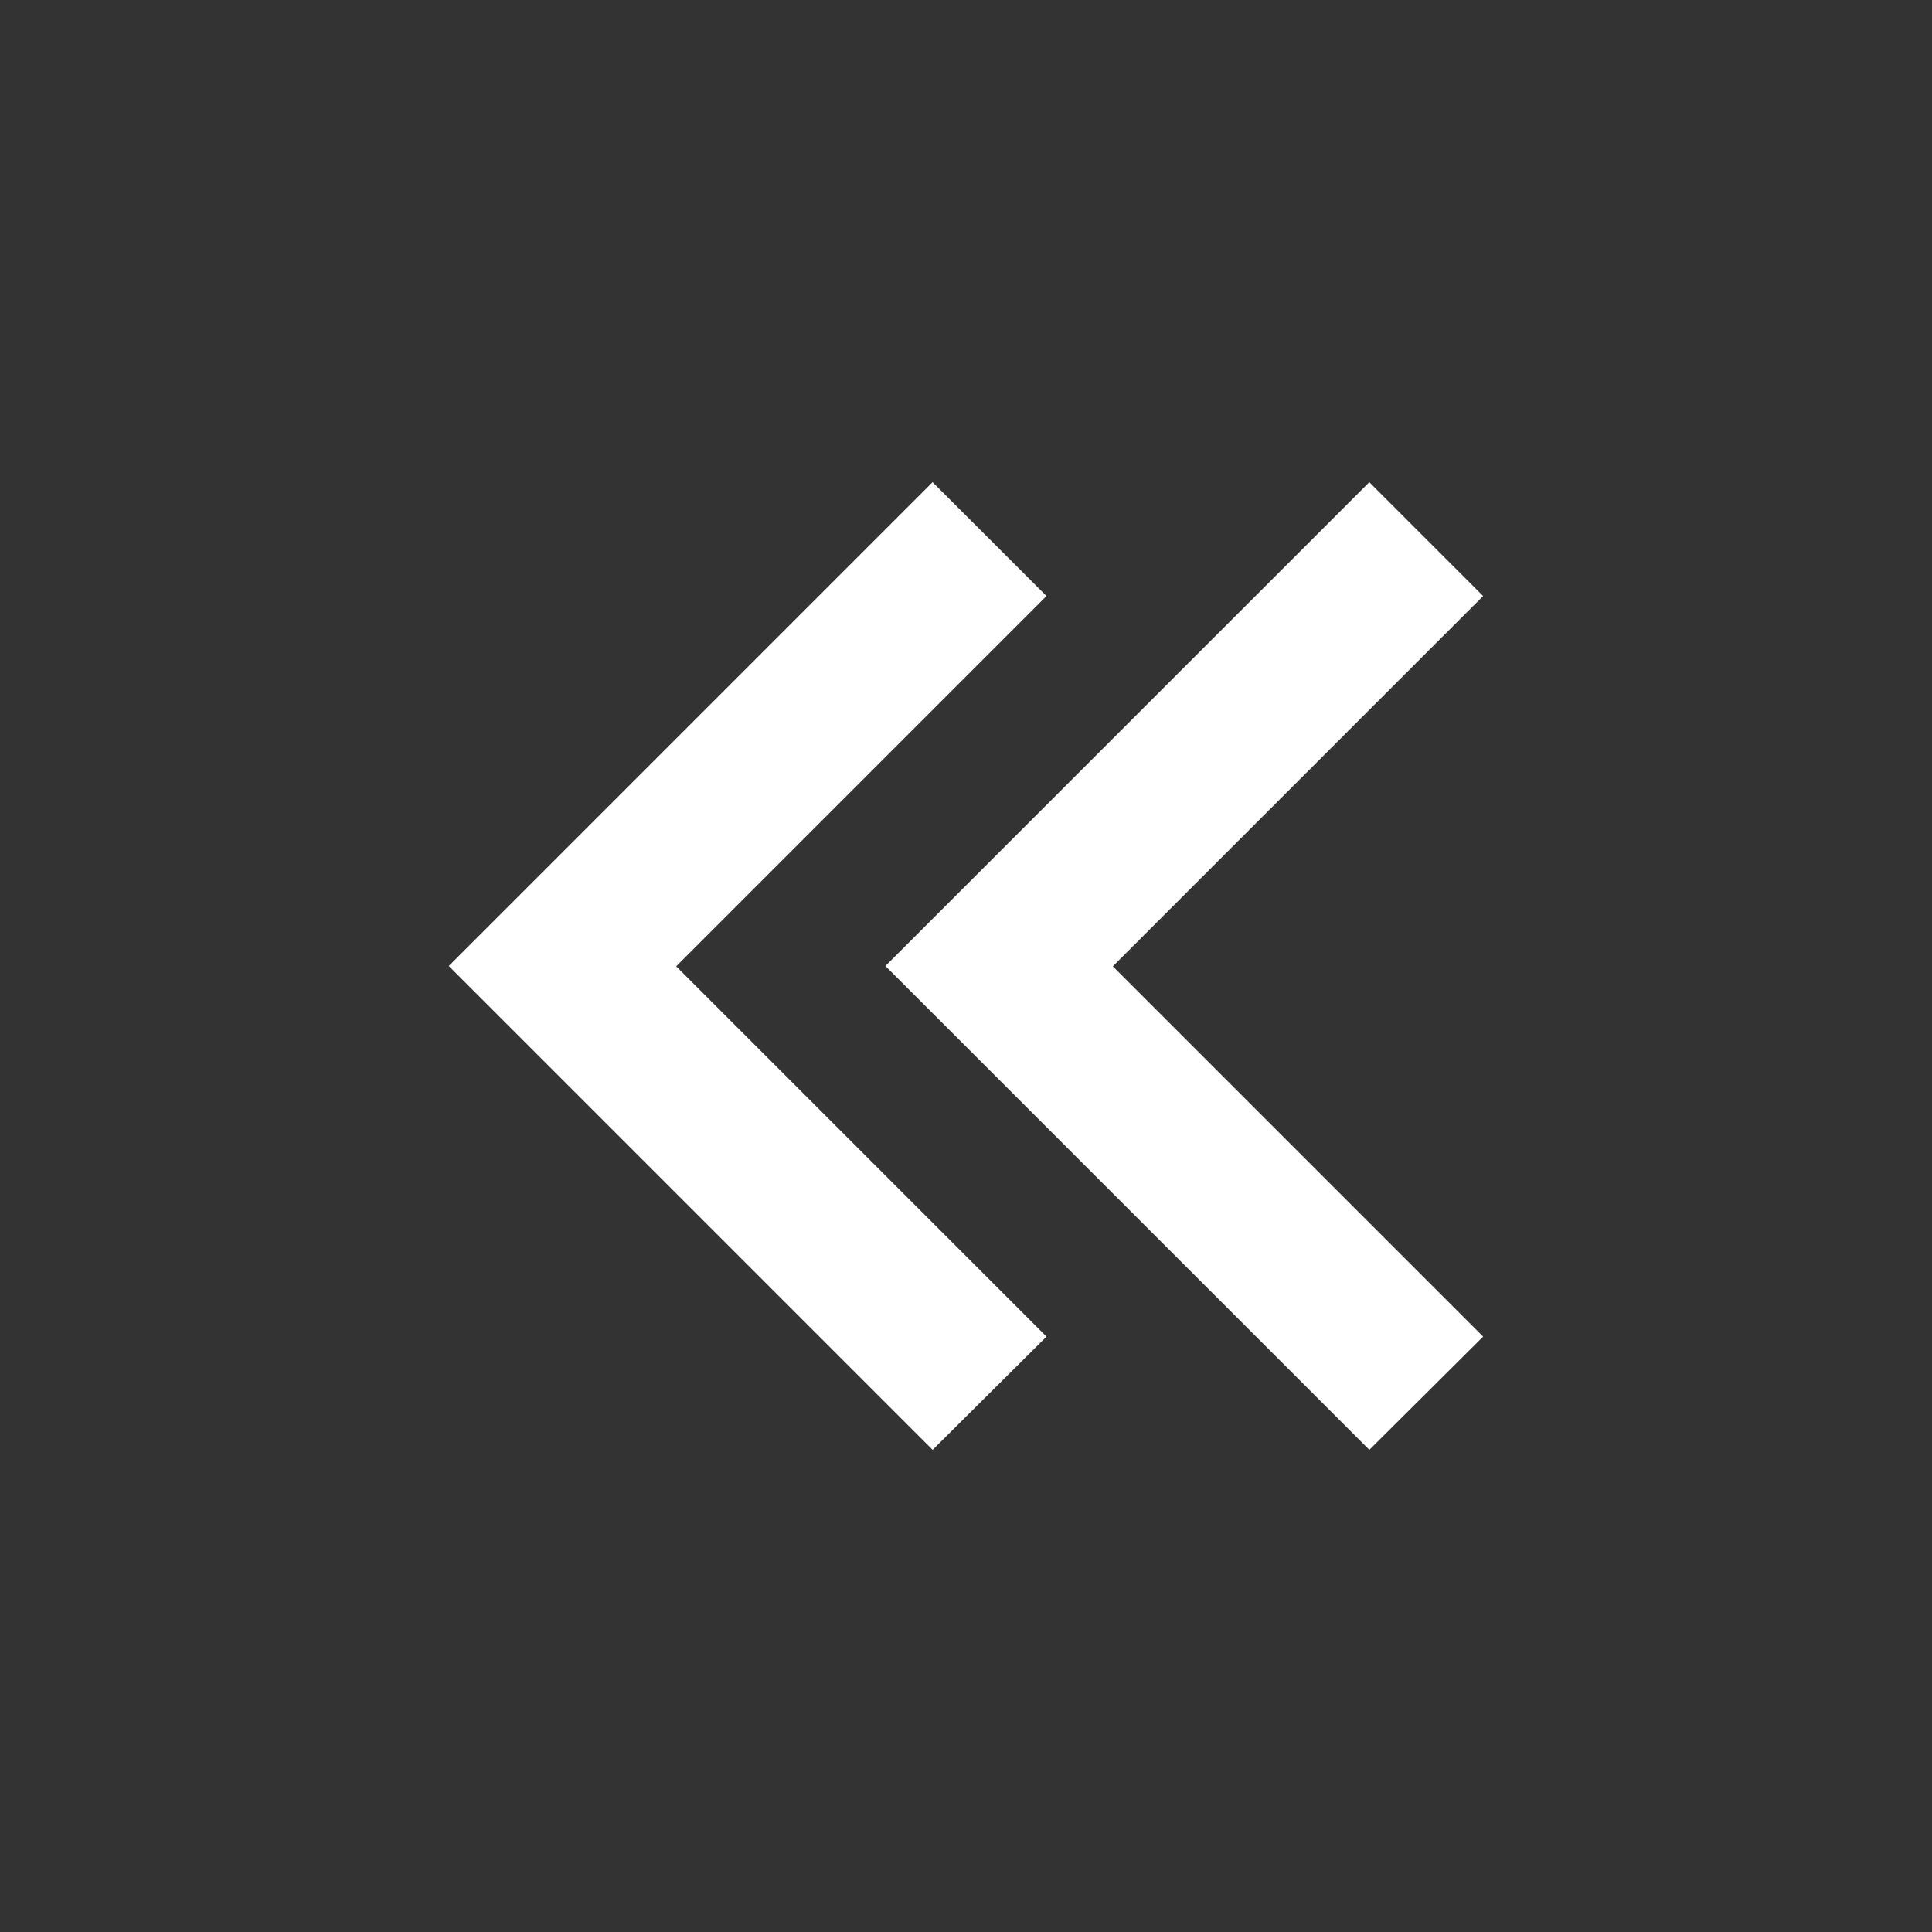 <svg width="24" height="24" viewBox="0 0 24 24" fill="none" xmlns="http://www.w3.org/2000/svg">
<rect x="0" y="0" width="24" height="24" fill="#333333" stroke="none"/>
<path d="M11.585 18.01L5.575 12L11.585 5.99L13 7.404L8.4 12.004L13 16.604L11.586 18.01H11.585ZM17.01 18.01L10.999 12L17.01 5.99L18.424 7.404L13.824 12.004L18.424 16.604L17.011 18.01H17.01Z" fill="white"/>
</svg>
